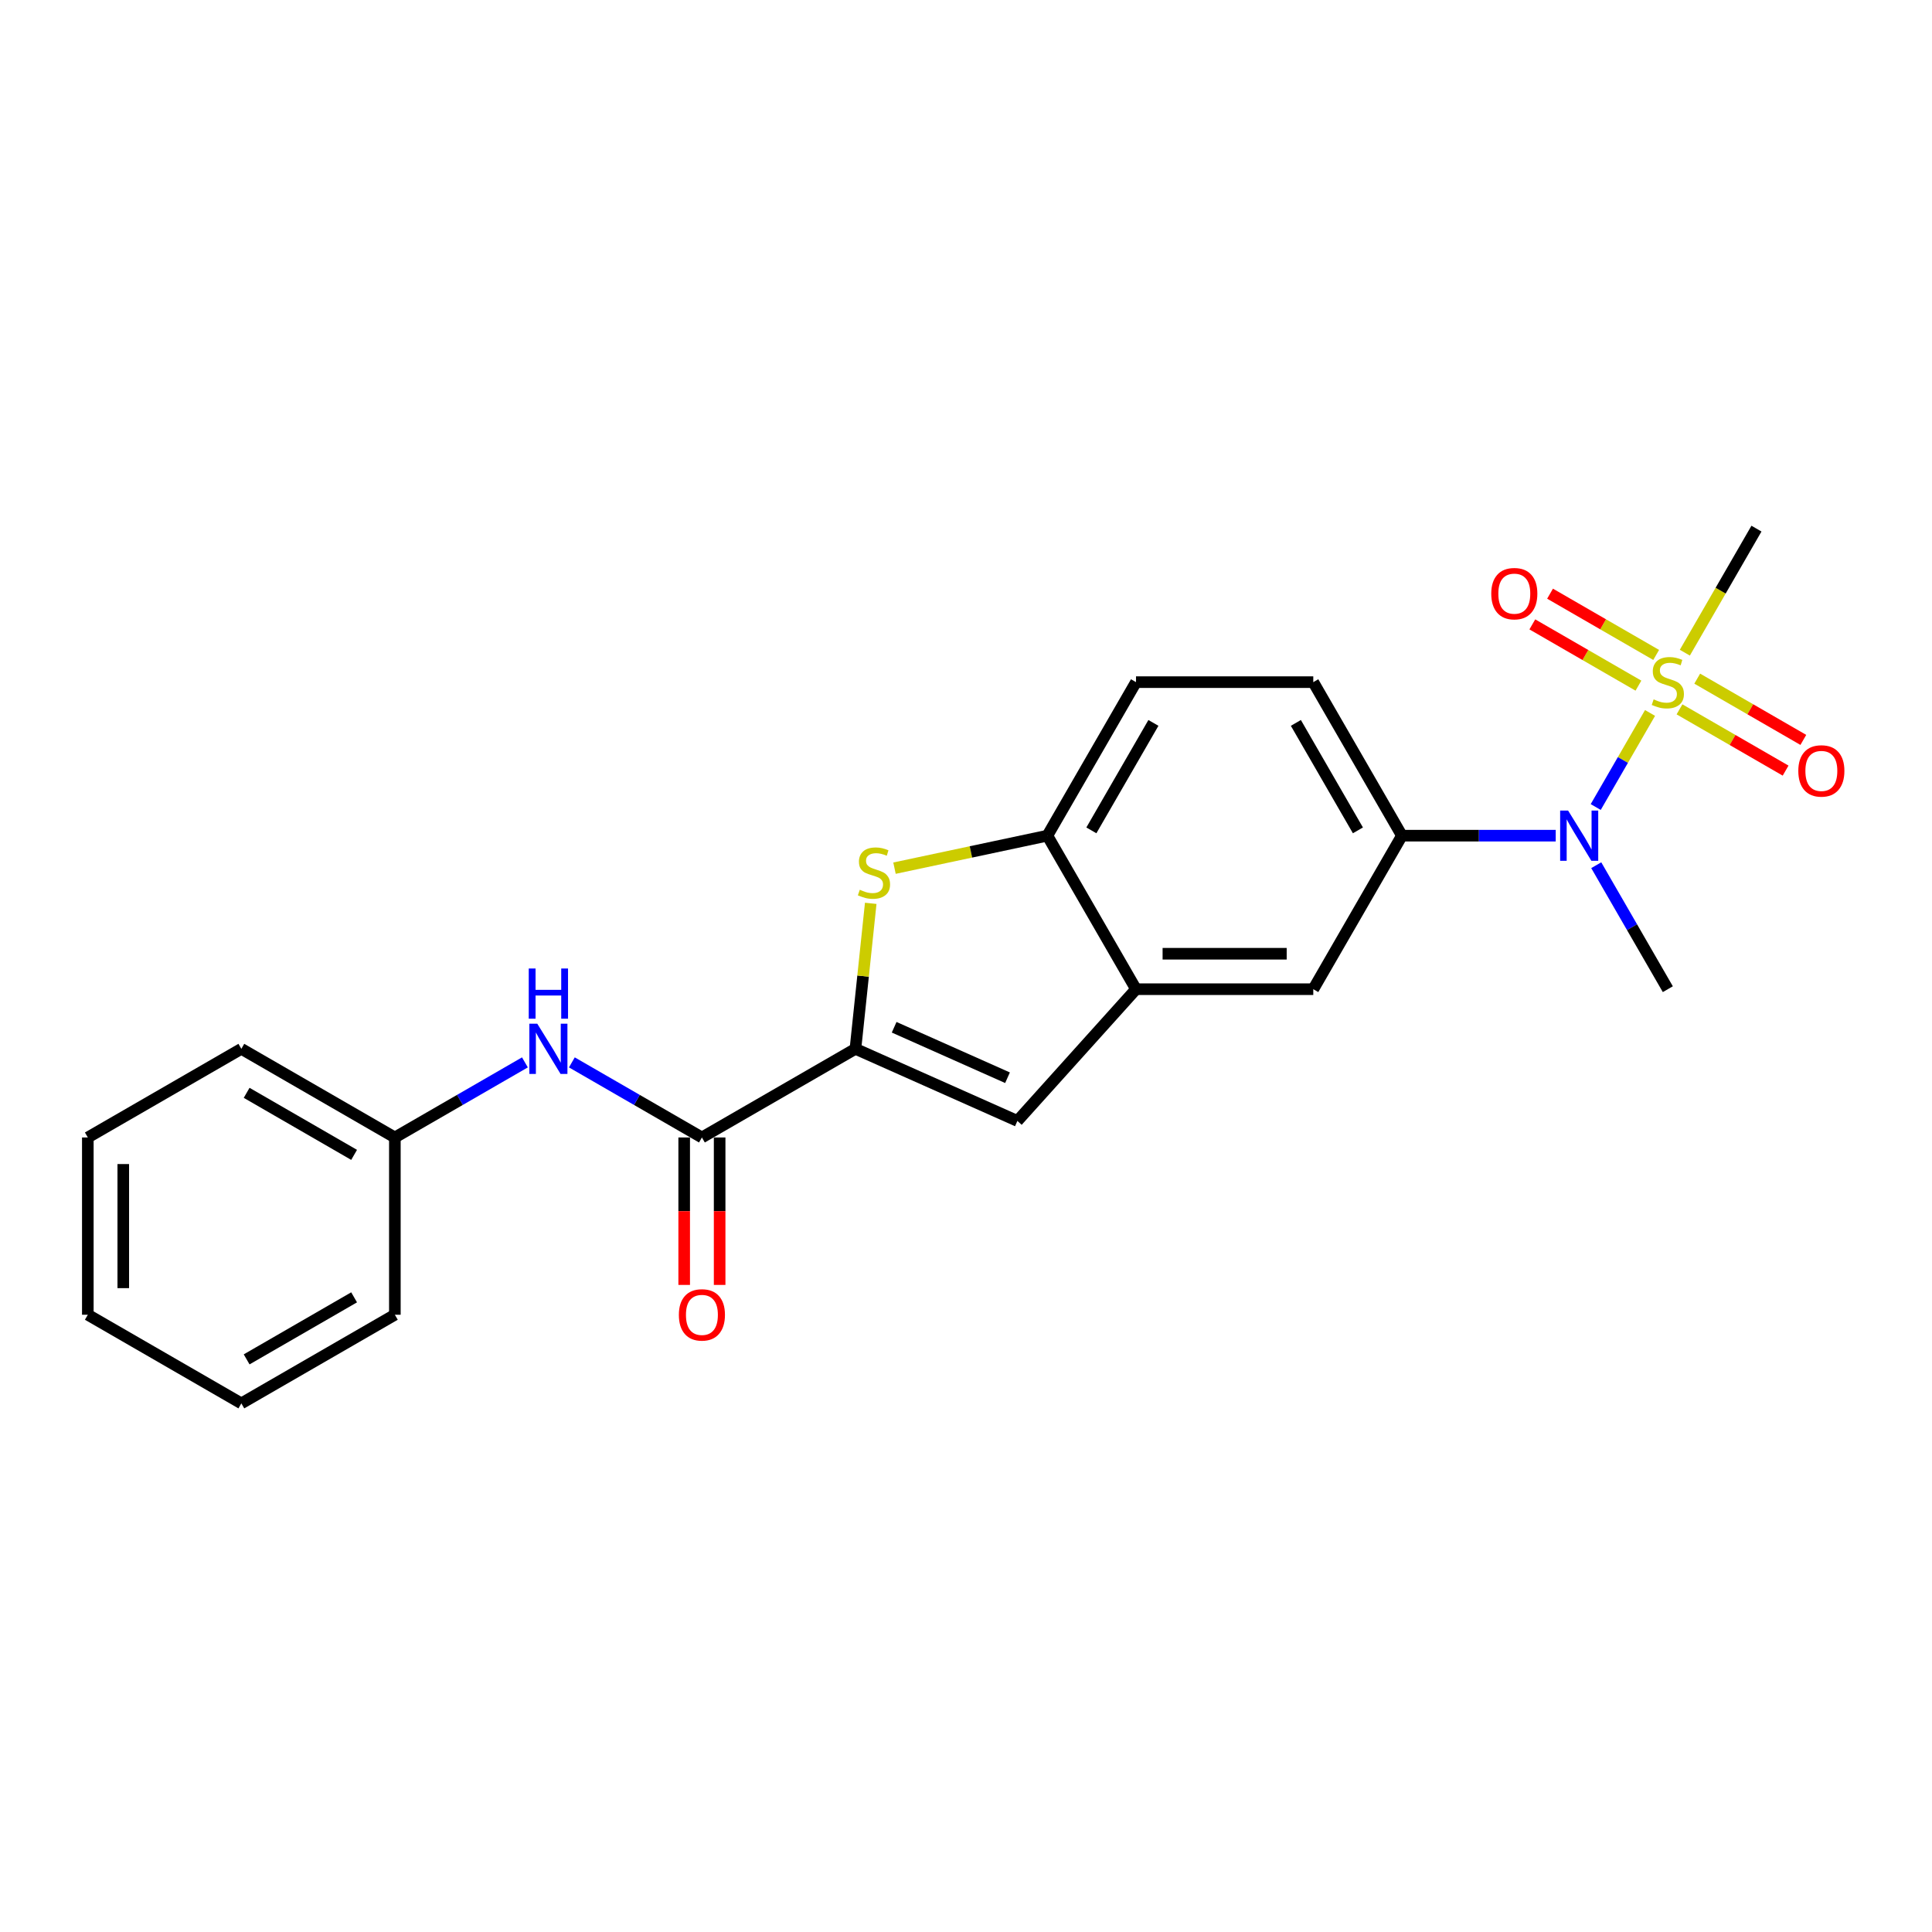 <?xml version='1.0' encoding='iso-8859-1'?>
<svg version='1.1' baseProfile='full'
              xmlns='http://www.w3.org/2000/svg'
                      xmlns:rdkit='http://www.rdkit.org/xml'
                      xmlns:xlink='http://www.w3.org/1999/xlink'
                  xml:space='preserve'
width='1000px' height='1000px' viewBox='0 0 1000 1000'>
<!-- END OF HEADER -->
<rect style='opacity:1.0;fill:#FFFFFF;stroke:none' width='1000' height='1000' x='0' y='0'> </rect>
<path class='bond-4' d='M 854.058,369.025 L 840.003,393.37' style='fill:none;fill-rule:evenodd;stroke:#CCCC00;stroke-width:6px;stroke-linecap:butt;stroke-linejoin:miter;stroke-opacity:1' />
<path class='bond-4' d='M 840.003,393.37 L 825.947,417.715' style='fill:none;fill-rule:evenodd;stroke:#0000FF;stroke-width:6px;stroke-linecap:butt;stroke-linejoin:miter;stroke-opacity:1' />
<path class='bond-10' d='M 857.228,338.996 L 829.766,323.142' style='fill:none;fill-rule:evenodd;stroke:#CCCC00;stroke-width:6px;stroke-linecap:butt;stroke-linejoin:miter;stroke-opacity:1' />
<path class='bond-10' d='M 829.766,323.142 L 802.305,307.287' style='fill:none;fill-rule:evenodd;stroke:#FF0000;stroke-width:6px;stroke-linecap:butt;stroke-linejoin:miter;stroke-opacity:1' />
<path class='bond-10' d='M 848.052,354.889 L 820.591,339.034' style='fill:none;fill-rule:evenodd;stroke:#CCCC00;stroke-width:6px;stroke-linecap:butt;stroke-linejoin:miter;stroke-opacity:1' />
<path class='bond-10' d='M 820.591,339.034 L 793.129,323.179' style='fill:none;fill-rule:evenodd;stroke:#FF0000;stroke-width:6px;stroke-linecap:butt;stroke-linejoin:miter;stroke-opacity:1' />
<path class='bond-11' d='M 869.303,367.158 L 896.764,383.013' style='fill:none;fill-rule:evenodd;stroke:#CCCC00;stroke-width:6px;stroke-linecap:butt;stroke-linejoin:miter;stroke-opacity:1' />
<path class='bond-11' d='M 896.764,383.013 L 924.226,398.868' style='fill:none;fill-rule:evenodd;stroke:#FF0000;stroke-width:6px;stroke-linecap:butt;stroke-linejoin:miter;stroke-opacity:1' />
<path class='bond-11' d='M 878.479,351.266 L 905.94,367.12' style='fill:none;fill-rule:evenodd;stroke:#CCCC00;stroke-width:6px;stroke-linecap:butt;stroke-linejoin:miter;stroke-opacity:1' />
<path class='bond-11' d='M 905.94,367.12 L 933.402,382.975' style='fill:none;fill-rule:evenodd;stroke:#FF0000;stroke-width:6px;stroke-linecap:butt;stroke-linejoin:miter;stroke-opacity:1' />
<path class='bond-15' d='M 872.07,337.827 L 890.607,305.72' style='fill:none;fill-rule:evenodd;stroke:#CCCC00;stroke-width:6px;stroke-linecap:butt;stroke-linejoin:miter;stroke-opacity:1' />
<path class='bond-15' d='M 890.607,305.72 L 909.144,273.614' style='fill:none;fill-rule:evenodd;stroke:#000000;stroke-width:6px;stroke-linecap:butt;stroke-linejoin:miter;stroke-opacity:1' />
<path class='bond-0' d='M 442.773,542.873 L 526.598,580.194' style='fill:none;fill-rule:evenodd;stroke:#000000;stroke-width:6px;stroke-linecap:butt;stroke-linejoin:miter;stroke-opacity:1' />
<path class='bond-0' d='M 462.811,531.706 L 521.488,557.831' style='fill:none;fill-rule:evenodd;stroke:#000000;stroke-width:6px;stroke-linecap:butt;stroke-linejoin:miter;stroke-opacity:1' />
<path class='bond-2' d='M 442.773,542.873 L 363.31,588.751' style='fill:none;fill-rule:evenodd;stroke:#000000;stroke-width:6px;stroke-linecap:butt;stroke-linejoin:miter;stroke-opacity:1' />
<path class='bond-24' d='M 442.773,542.873 L 446.731,505.219' style='fill:none;fill-rule:evenodd;stroke:#000000;stroke-width:6px;stroke-linecap:butt;stroke-linejoin:miter;stroke-opacity:1' />
<path class='bond-24' d='M 446.731,505.219 L 450.689,467.566' style='fill:none;fill-rule:evenodd;stroke:#CCCC00;stroke-width:6px;stroke-linecap:butt;stroke-linejoin:miter;stroke-opacity:1' />
<path class='bond-1' d='M 462.99,449.36 L 502.553,440.951' style='fill:none;fill-rule:evenodd;stroke:#CCCC00;stroke-width:6px;stroke-linecap:butt;stroke-linejoin:miter;stroke-opacity:1' />
<path class='bond-1' d='M 502.553,440.951 L 542.116,432.541' style='fill:none;fill-rule:evenodd;stroke:#000000;stroke-width:6px;stroke-linecap:butt;stroke-linejoin:miter;stroke-opacity:1' />
<path class='bond-8' d='M 363.31,588.751 L 329.652,569.319' style='fill:none;fill-rule:evenodd;stroke:#000000;stroke-width:6px;stroke-linecap:butt;stroke-linejoin:miter;stroke-opacity:1' />
<path class='bond-8' d='M 329.652,569.319 L 295.994,549.887' style='fill:none;fill-rule:evenodd;stroke:#0000FF;stroke-width:6px;stroke-linecap:butt;stroke-linejoin:miter;stroke-opacity:1' />
<path class='bond-12' d='M 354.134,588.751 L 354.134,626.913' style='fill:none;fill-rule:evenodd;stroke:#000000;stroke-width:6px;stroke-linecap:butt;stroke-linejoin:miter;stroke-opacity:1' />
<path class='bond-12' d='M 354.134,626.913 L 354.134,665.074' style='fill:none;fill-rule:evenodd;stroke:#FF0000;stroke-width:6px;stroke-linecap:butt;stroke-linejoin:miter;stroke-opacity:1' />
<path class='bond-12' d='M 372.485,588.751 L 372.485,626.913' style='fill:none;fill-rule:evenodd;stroke:#000000;stroke-width:6px;stroke-linecap:butt;stroke-linejoin:miter;stroke-opacity:1' />
<path class='bond-12' d='M 372.485,626.913 L 372.485,665.074' style='fill:none;fill-rule:evenodd;stroke:#FF0000;stroke-width:6px;stroke-linecap:butt;stroke-linejoin:miter;stroke-opacity:1' />
<path class='bond-3' d='M 526.598,580.194 L 587.995,512.005' style='fill:none;fill-rule:evenodd;stroke:#000000;stroke-width:6px;stroke-linecap:butt;stroke-linejoin:miter;stroke-opacity:1' />
<path class='bond-7' d='M 805.238,432.541 L 765.434,432.541' style='fill:none;fill-rule:evenodd;stroke:#0000FF;stroke-width:6px;stroke-linecap:butt;stroke-linejoin:miter;stroke-opacity:1' />
<path class='bond-7' d='M 765.434,432.541 L 725.63,432.541' style='fill:none;fill-rule:evenodd;stroke:#000000;stroke-width:6px;stroke-linecap:butt;stroke-linejoin:miter;stroke-opacity:1' />
<path class='bond-17' d='M 826.213,447.828 L 844.739,479.916' style='fill:none;fill-rule:evenodd;stroke:#0000FF;stroke-width:6px;stroke-linecap:butt;stroke-linejoin:miter;stroke-opacity:1' />
<path class='bond-17' d='M 844.739,479.916 L 863.265,512.005' style='fill:none;fill-rule:evenodd;stroke:#000000;stroke-width:6px;stroke-linecap:butt;stroke-linejoin:miter;stroke-opacity:1' />
<path class='bond-5' d='M 587.995,512.005 L 679.752,512.005' style='fill:none;fill-rule:evenodd;stroke:#000000;stroke-width:6px;stroke-linecap:butt;stroke-linejoin:miter;stroke-opacity:1' />
<path class='bond-5' d='M 601.758,493.654 L 665.988,493.654' style='fill:none;fill-rule:evenodd;stroke:#000000;stroke-width:6px;stroke-linecap:butt;stroke-linejoin:miter;stroke-opacity:1' />
<path class='bond-23' d='M 587.995,512.005 L 542.116,432.541' style='fill:none;fill-rule:evenodd;stroke:#000000;stroke-width:6px;stroke-linecap:butt;stroke-linejoin:miter;stroke-opacity:1' />
<path class='bond-6' d='M 542.116,432.541 L 587.995,353.077' style='fill:none;fill-rule:evenodd;stroke:#000000;stroke-width:6px;stroke-linecap:butt;stroke-linejoin:miter;stroke-opacity:1' />
<path class='bond-6' d='M 564.891,429.797 L 597.006,374.173' style='fill:none;fill-rule:evenodd;stroke:#000000;stroke-width:6px;stroke-linecap:butt;stroke-linejoin:miter;stroke-opacity:1' />
<path class='bond-9' d='M 725.63,432.541 L 679.752,512.005' style='fill:none;fill-rule:evenodd;stroke:#000000;stroke-width:6px;stroke-linecap:butt;stroke-linejoin:miter;stroke-opacity:1' />
<path class='bond-13' d='M 725.63,432.541 L 679.752,353.077' style='fill:none;fill-rule:evenodd;stroke:#000000;stroke-width:6px;stroke-linecap:butt;stroke-linejoin:miter;stroke-opacity:1' />
<path class='bond-13' d='M 702.856,429.797 L 670.741,374.173' style='fill:none;fill-rule:evenodd;stroke:#000000;stroke-width:6px;stroke-linecap:butt;stroke-linejoin:miter;stroke-opacity:1' />
<path class='bond-16' d='M 271.697,549.887 L 238.04,569.319' style='fill:none;fill-rule:evenodd;stroke:#0000FF;stroke-width:6px;stroke-linecap:butt;stroke-linejoin:miter;stroke-opacity:1' />
<path class='bond-16' d='M 238.04,569.319 L 204.382,588.751' style='fill:none;fill-rule:evenodd;stroke:#000000;stroke-width:6px;stroke-linecap:butt;stroke-linejoin:miter;stroke-opacity:1' />
<path class='bond-14' d='M 679.752,353.077 L 587.995,353.077' style='fill:none;fill-rule:evenodd;stroke:#000000;stroke-width:6px;stroke-linecap:butt;stroke-linejoin:miter;stroke-opacity:1' />
<path class='bond-18' d='M 204.382,588.751 L 124.918,542.873' style='fill:none;fill-rule:evenodd;stroke:#000000;stroke-width:6px;stroke-linecap:butt;stroke-linejoin:miter;stroke-opacity:1' />
<path class='bond-18' d='M 183.287,597.762 L 127.662,565.647' style='fill:none;fill-rule:evenodd;stroke:#000000;stroke-width:6px;stroke-linecap:butt;stroke-linejoin:miter;stroke-opacity:1' />
<path class='bond-19' d='M 204.382,588.751 L 204.382,680.508' style='fill:none;fill-rule:evenodd;stroke:#000000;stroke-width:6px;stroke-linecap:butt;stroke-linejoin:miter;stroke-opacity:1' />
<path class='bond-21' d='M 124.918,542.873 L 45.455,588.751' style='fill:none;fill-rule:evenodd;stroke:#000000;stroke-width:6px;stroke-linecap:butt;stroke-linejoin:miter;stroke-opacity:1' />
<path class='bond-20' d='M 204.382,680.508 L 124.918,726.386' style='fill:none;fill-rule:evenodd;stroke:#000000;stroke-width:6px;stroke-linecap:butt;stroke-linejoin:miter;stroke-opacity:1' />
<path class='bond-20' d='M 183.287,671.497 L 127.662,703.612' style='fill:none;fill-rule:evenodd;stroke:#000000;stroke-width:6px;stroke-linecap:butt;stroke-linejoin:miter;stroke-opacity:1' />
<path class='bond-22' d='M 124.918,726.386 L 45.455,680.508' style='fill:none;fill-rule:evenodd;stroke:#000000;stroke-width:6px;stroke-linecap:butt;stroke-linejoin:miter;stroke-opacity:1' />
<path class='bond-25' d='M 45.455,588.751 L 45.455,680.508' style='fill:none;fill-rule:evenodd;stroke:#000000;stroke-width:6px;stroke-linecap:butt;stroke-linejoin:miter;stroke-opacity:1' />
<path class='bond-25' d='M 63.806,602.515 L 63.806,666.744' style='fill:none;fill-rule:evenodd;stroke:#000000;stroke-width:6px;stroke-linecap:butt;stroke-linejoin:miter;stroke-opacity:1' />
<path  class='atom-0' d='M 855.925 361.996
Q 856.219 362.106, 857.43 362.62
Q 858.641 363.134, 859.962 363.464
Q 861.32 363.758, 862.642 363.758
Q 865.101 363.758, 866.532 362.583
Q 867.963 361.372, 867.963 359.28
Q 867.963 357.849, 867.229 356.968
Q 866.532 356.087, 865.431 355.61
Q 864.33 355.133, 862.495 354.582
Q 860.182 353.885, 858.788 353.224
Q 857.43 352.564, 856.439 351.169
Q 855.484 349.774, 855.484 347.425
Q 855.484 344.159, 857.687 342.14
Q 859.926 340.121, 864.33 340.121
Q 867.339 340.121, 870.753 341.553
L 869.909 344.379
Q 866.789 343.094, 864.44 343.094
Q 861.907 343.094, 860.513 344.159
Q 859.118 345.186, 859.155 346.985
Q 859.155 348.379, 859.852 349.224
Q 860.586 350.068, 861.614 350.545
Q 862.678 351.022, 864.44 351.573
Q 866.789 352.307, 868.184 353.041
Q 869.578 353.775, 870.569 355.28
Q 871.597 356.748, 871.597 359.28
Q 871.597 362.877, 869.175 364.822
Q 866.789 366.731, 862.788 366.731
Q 860.476 366.731, 858.714 366.217
Q 856.989 365.74, 854.934 364.896
L 855.925 361.996
' fill='#CCCC00'/>
<path  class='atom-2' d='M 445.024 460.537
Q 445.318 460.647, 446.529 461.161
Q 447.74 461.675, 449.061 462.005
Q 450.419 462.299, 451.741 462.299
Q 454.2 462.299, 455.631 461.124
Q 457.063 459.913, 457.063 457.821
Q 457.063 456.39, 456.329 455.509
Q 455.631 454.628, 454.53 454.151
Q 453.429 453.674, 451.594 453.123
Q 449.282 452.426, 447.887 451.765
Q 446.529 451.105, 445.538 449.71
Q 444.584 448.315, 444.584 445.966
Q 444.584 442.7, 446.786 440.681
Q 449.025 438.662, 453.429 438.662
Q 456.439 438.662, 459.852 440.094
L 459.008 442.92
Q 455.888 441.635, 453.539 441.635
Q 451.007 441.635, 449.612 442.7
Q 448.217 443.727, 448.254 445.526
Q 448.254 446.921, 448.951 447.765
Q 449.685 448.609, 450.713 449.086
Q 451.777 449.563, 453.539 450.114
Q 455.888 450.848, 457.283 451.582
Q 458.678 452.316, 459.669 453.821
Q 460.696 455.289, 460.696 457.821
Q 460.696 461.418, 458.274 463.363
Q 455.888 465.272, 451.888 465.272
Q 449.575 465.272, 447.814 464.758
Q 446.088 464.281, 444.033 463.437
L 445.024 460.537
' fill='#CCCC00'/>
<path  class='atom-5' d='M 811.643 419.548
L 820.158 433.312
Q 821.002 434.67, 822.36 437.129
Q 823.718 439.588, 823.792 439.735
L 823.792 419.548
L 827.242 419.548
L 827.242 445.534
L 823.682 445.534
L 814.543 430.486
Q 813.478 428.724, 812.34 426.705
Q 811.239 424.687, 810.909 424.063
L 810.909 445.534
L 807.532 445.534
L 807.532 419.548
L 811.643 419.548
' fill='#0000FF'/>
<path  class='atom-9' d='M 278.102 529.88
L 286.617 543.643
Q 287.461 545.001, 288.819 547.461
Q 290.177 549.92, 290.251 550.066
L 290.251 529.88
L 293.701 529.88
L 293.701 555.865
L 290.14 555.865
L 281.001 540.817
Q 279.937 539.056, 278.799 537.037
Q 277.698 535.018, 277.368 534.394
L 277.368 555.865
L 273.991 555.865
L 273.991 529.88
L 278.102 529.88
' fill='#0000FF'/>
<path  class='atom-9' d='M 273.679 501.296
L 277.203 501.296
L 277.203 512.343
L 290.489 512.343
L 290.489 501.296
L 294.013 501.296
L 294.013 527.281
L 290.489 527.281
L 290.489 515.28
L 277.203 515.28
L 277.203 527.281
L 273.679 527.281
L 273.679 501.296
' fill='#0000FF'/>
<path  class='atom-11' d='M 771.873 307.272
Q 771.873 301.033, 774.956 297.546
Q 778.039 294.059, 783.802 294.059
Q 789.564 294.059, 792.647 297.546
Q 795.73 301.033, 795.73 307.272
Q 795.73 313.585, 792.61 317.182
Q 789.491 320.742, 783.802 320.742
Q 778.076 320.742, 774.956 317.182
Q 771.873 313.622, 771.873 307.272
M 783.802 317.806
Q 787.766 317.806, 789.894 315.163
Q 792.06 312.484, 792.06 307.272
Q 792.06 302.171, 789.894 299.601
Q 787.766 296.996, 783.802 296.996
Q 779.838 296.996, 777.672 299.565
Q 775.544 302.134, 775.544 307.272
Q 775.544 312.521, 777.672 315.163
Q 779.838 317.806, 783.802 317.806
' fill='#FF0000'/>
<path  class='atom-12' d='M 930.801 399.029
Q 930.801 392.79, 933.884 389.303
Q 936.967 385.816, 942.729 385.816
Q 948.492 385.816, 951.575 389.303
Q 954.658 392.79, 954.658 399.029
Q 954.658 405.342, 951.538 408.939
Q 948.418 412.499, 942.729 412.499
Q 937.004 412.499, 933.884 408.939
Q 930.801 405.379, 930.801 399.029
M 942.729 409.563
Q 946.693 409.563, 948.822 406.92
Q 950.987 404.241, 950.987 399.029
Q 950.987 393.928, 948.822 391.358
Q 946.693 388.752, 942.729 388.752
Q 938.765 388.752, 936.6 391.322
Q 934.471 393.891, 934.471 399.029
Q 934.471 404.278, 936.6 406.92
Q 938.765 409.563, 942.729 409.563
' fill='#FF0000'/>
<path  class='atom-13' d='M 351.381 680.581
Q 351.381 674.342, 354.464 670.855
Q 357.547 667.368, 363.31 667.368
Q 369.072 667.368, 372.155 670.855
Q 375.238 674.342, 375.238 680.581
Q 375.238 686.894, 372.118 690.491
Q 368.999 694.051, 363.31 694.051
Q 357.584 694.051, 354.464 690.491
Q 351.381 686.931, 351.381 680.581
M 363.31 691.115
Q 367.274 691.115, 369.402 688.472
Q 371.568 685.793, 371.568 680.581
Q 371.568 675.48, 369.402 672.911
Q 367.274 670.305, 363.31 670.305
Q 359.346 670.305, 357.18 672.874
Q 355.052 675.443, 355.052 680.581
Q 355.052 685.83, 357.18 688.472
Q 359.346 691.115, 363.31 691.115
' fill='#FF0000'/>
</svg>
